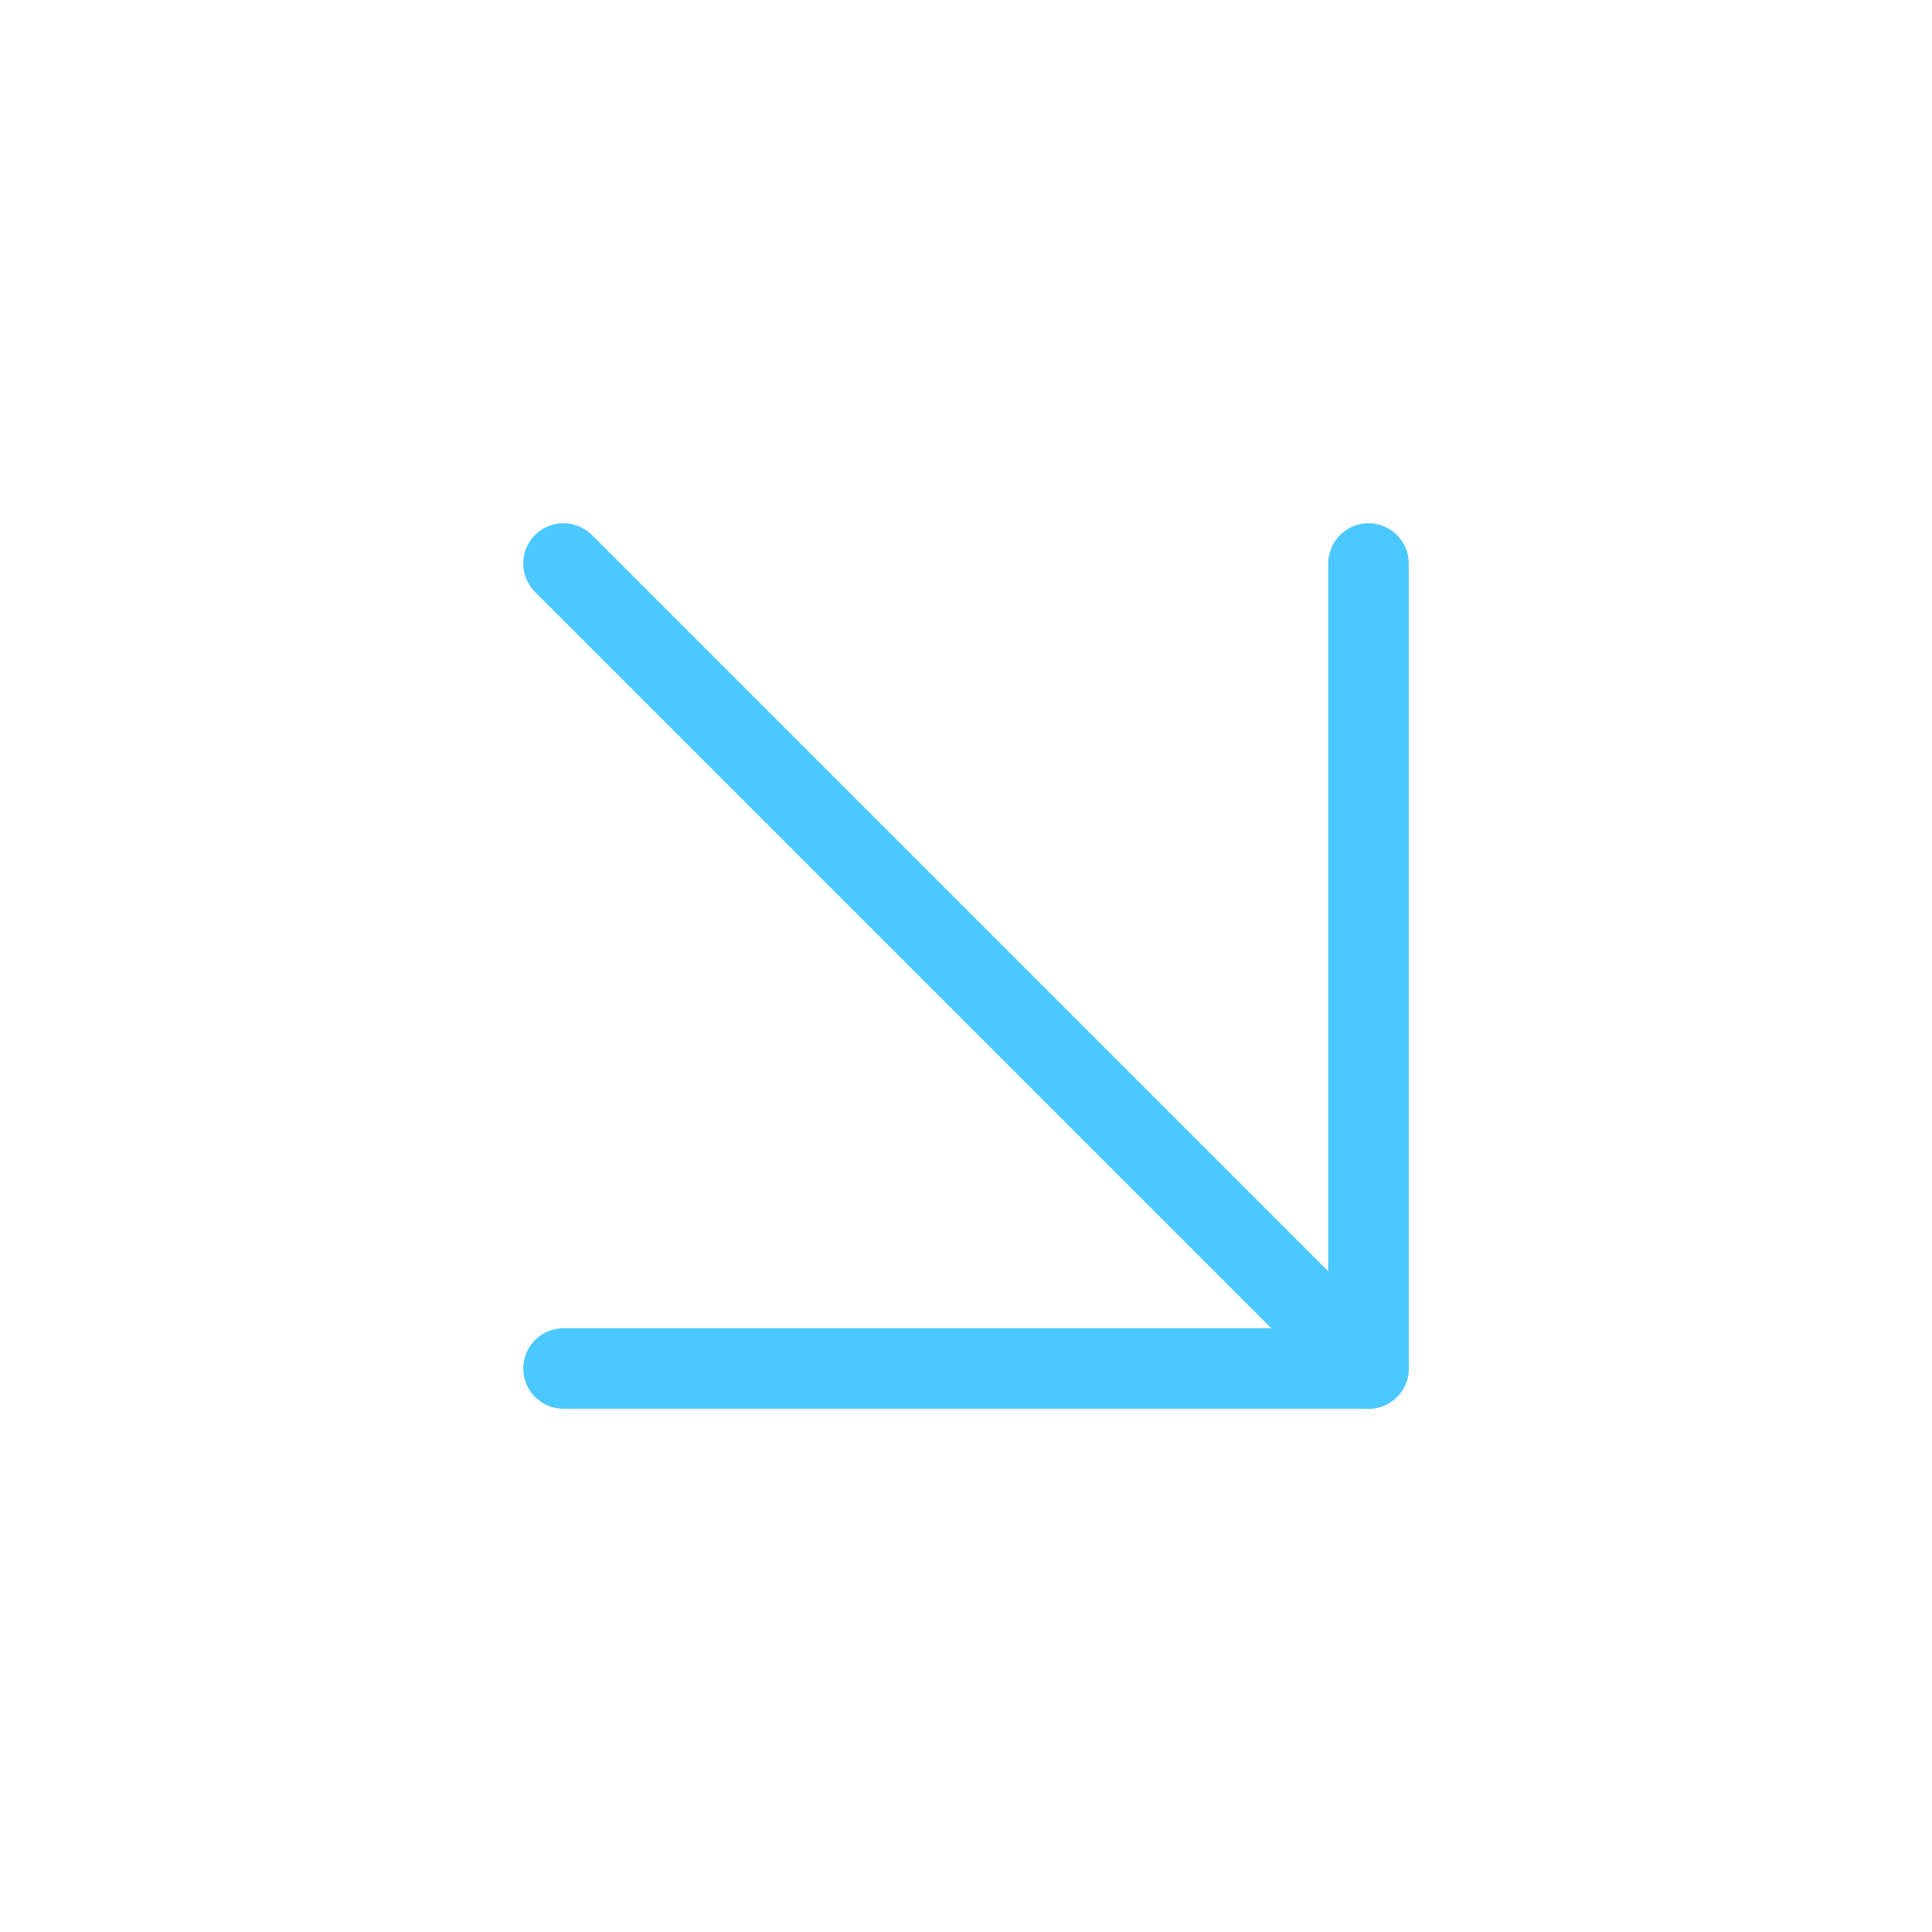 <?xml version="1.0" encoding="UTF-8"?> <svg xmlns="http://www.w3.org/2000/svg" width="24" height="24" viewBox="0 0 24 24" fill="none"><path d="M7 7L17 17" stroke="#4BC8FF" stroke-linecap="round" stroke-linejoin="round"></path><path d="M17 7V17H7" stroke="#4BC8FF" stroke-linecap="round" stroke-linejoin="round"></path></svg> 